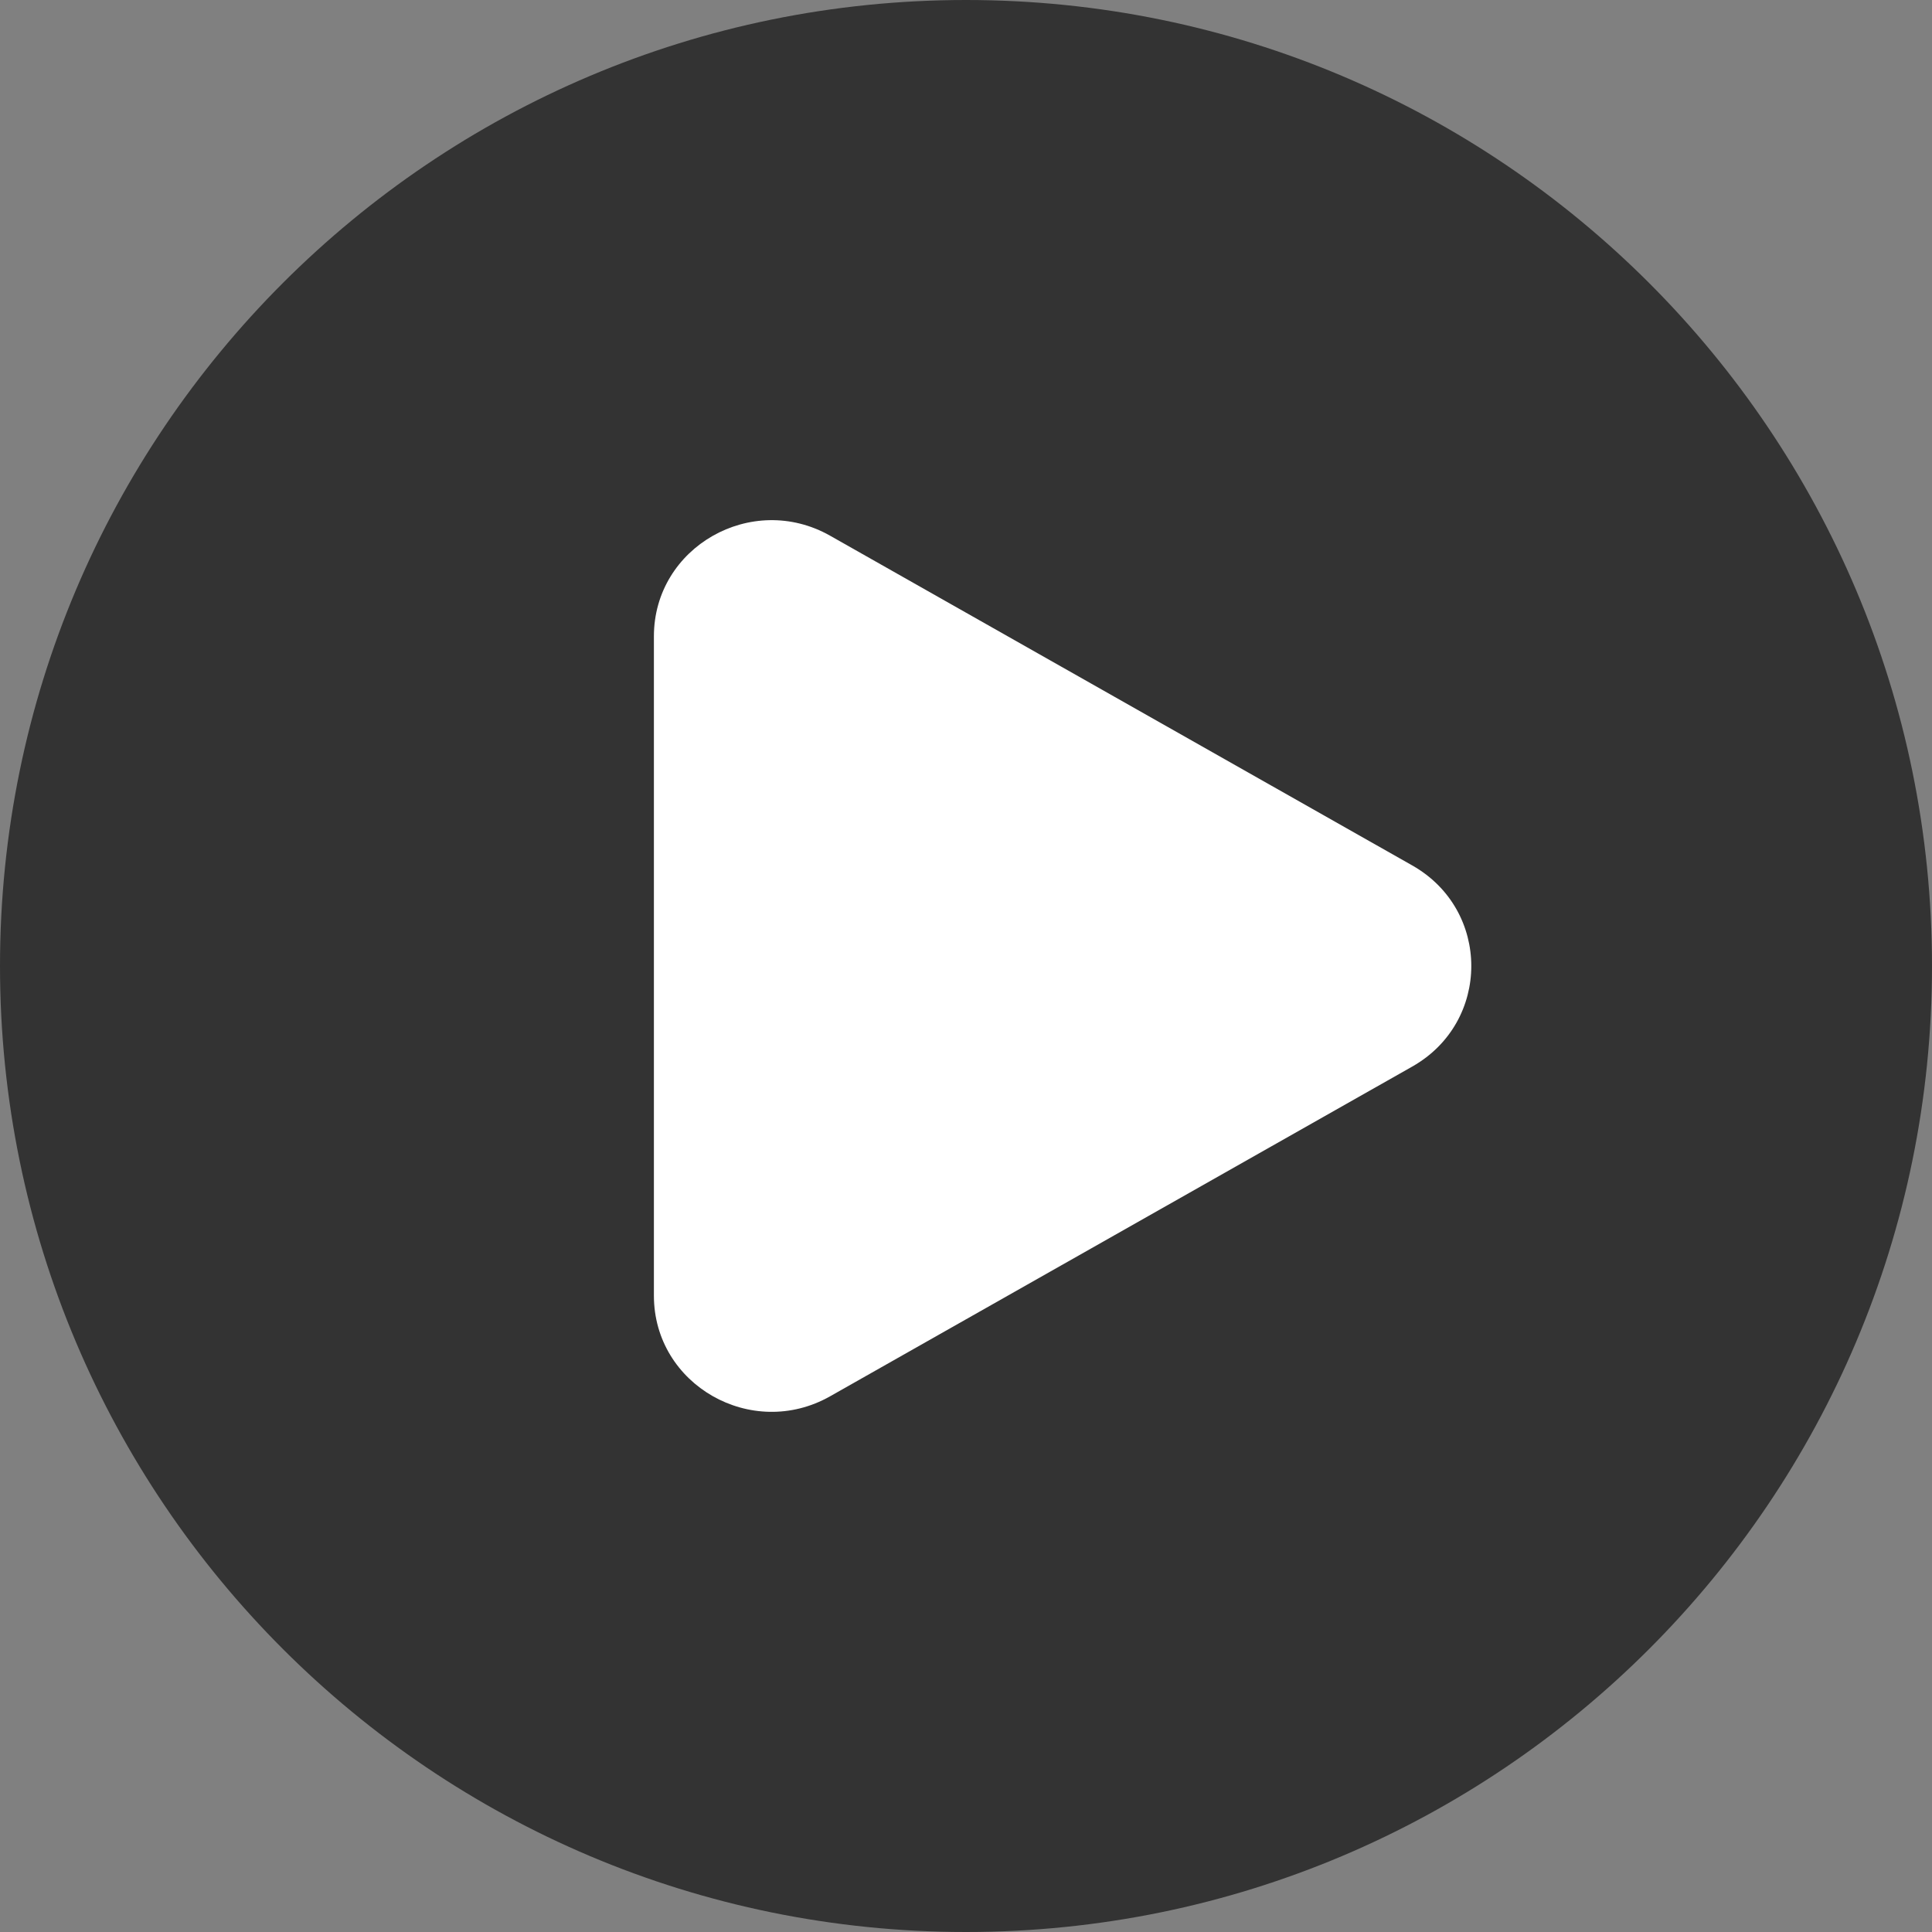 <svg width="130" height="130" viewBox="0 0 130 130" fill="none" xmlns="http://www.w3.org/2000/svg">
<rect x="0" y="0" width="130" height="130" fill="#808080" stroke="none"/>
<path d="M65 130C100.899 130 130 100.899 130 65C130 29.102 100.899 0 65 0C29.102 0 0 29.102 0 65C0 100.899 29.102 130 65 130Z" fill="black" fill-opacity="0.6"/>
<path d="M95.028 58.234C100.324 61.234 100.324 68.766 95.028 71.766L55.861 93.951C50.583 96.94 44 93.185 44 87.185V42.815C44 36.815 50.583 33.06 55.861 36.049L95.028 58.234Z" fill="white"/>
</svg>
